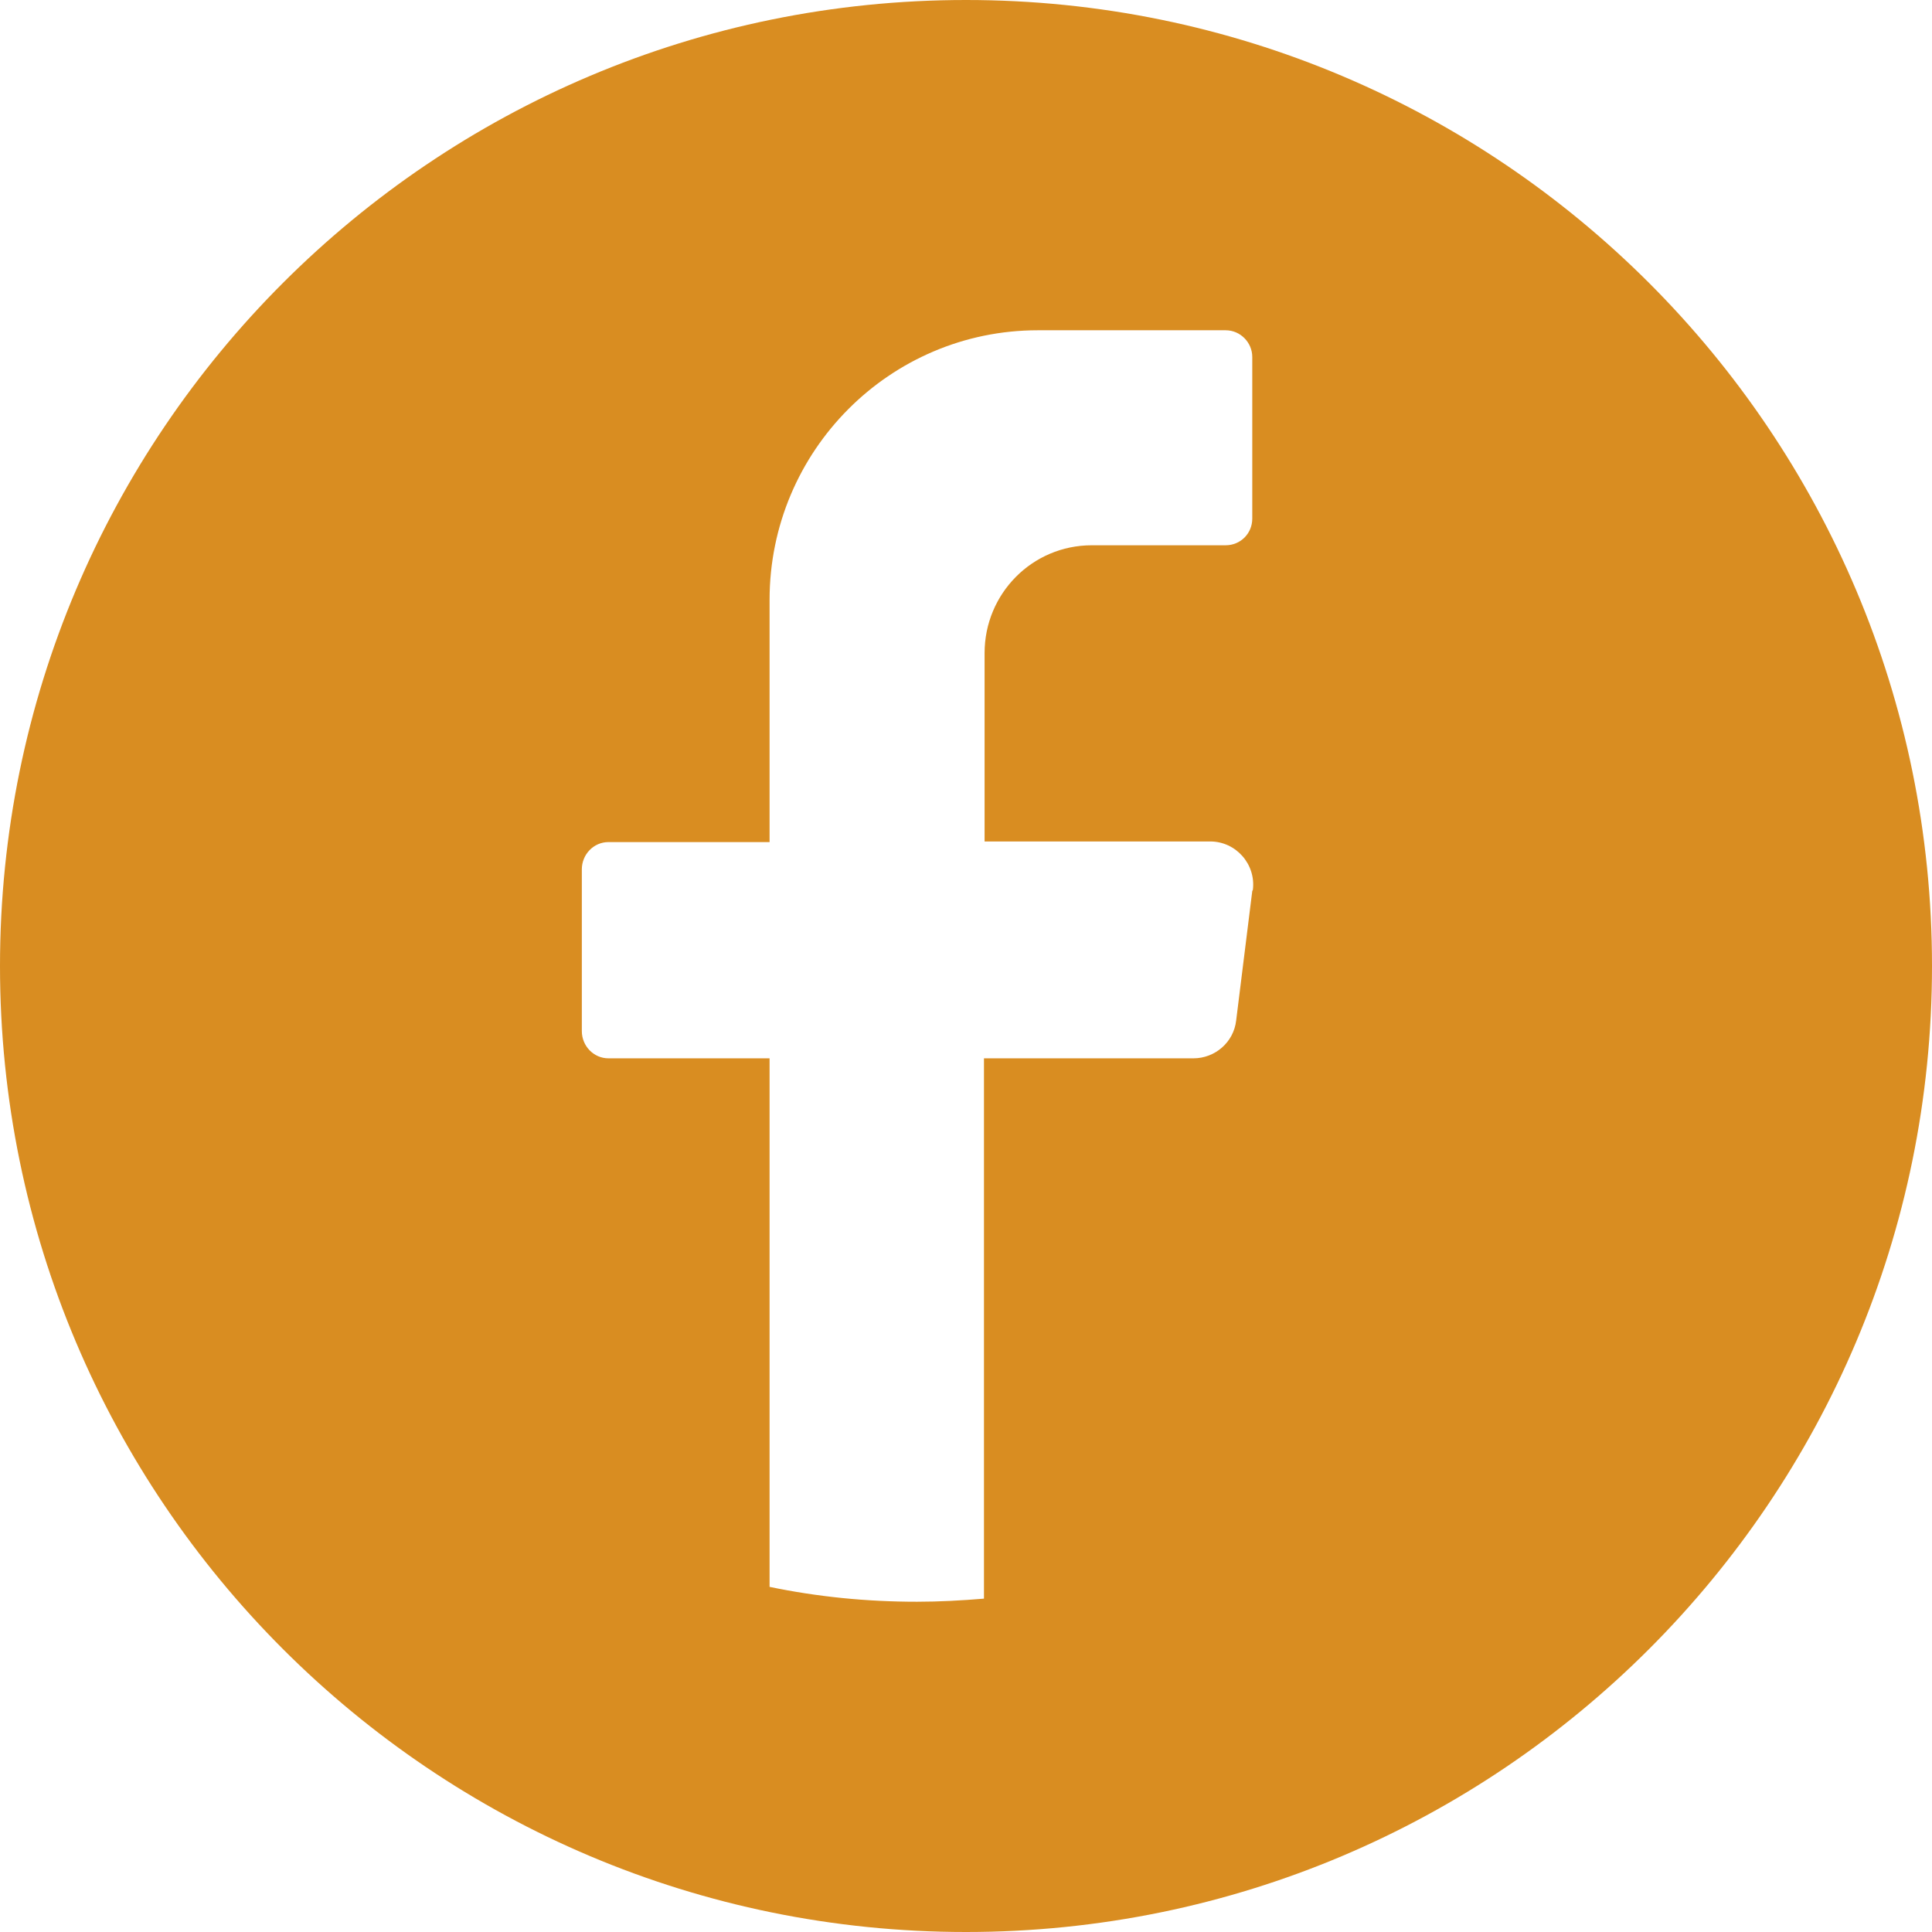 <?xml version="1.0" encoding="UTF-8"?>
<svg xmlns="http://www.w3.org/2000/svg" version="1.1" viewBox="0 0 311.8 311.8">
  <defs>
    <style>
      .cls-1 {
        fill: #d98d21;
      }
    </style>
  </defs>
  <!-- Generator: Adobe Illustrator 28.7.5, SVG Export Plug-In . SVG Version: 1.2.0 Build 176)  -->
  <g>
    <g id="Capa_1">
      <path class="cls-1" d="M155.9,0h0C69.8,0,0,69.8,0,155.9h0c0,86.1,69.8,155.9,155.9,155.9h0c86.1,0,155.9-69.8,155.9-155.9h0c0-86.1-69.8-155.9-155.9-155.9ZM202.1,143.8l-2.6,20.9c-.4,3.5-3.4,6.1-6.9,6.1h-33.8v87.2c-3.6.3-7.2.5-10.8.5-8.2,0-16.1-.8-23.8-2.4v-85.3h-26c-2.4,0-4.3-2-4.3-4.4v-26.1c0-2.4,1.9-4.4,4.3-4.4h26v-39.1c0-24,19.4-43.5,43.3-43.5h30.3c2.4,0,4.3,2,4.3,4.3v26.1c0,2.4-1.9,4.3-4.3,4.3h-21.6c-9.6,0-17.3,7.8-17.3,17.4v30.4h36.4c4.2,0,7.4,3.7,6.9,7.8h0Z"/>
    </g>
  </g>
</svg>